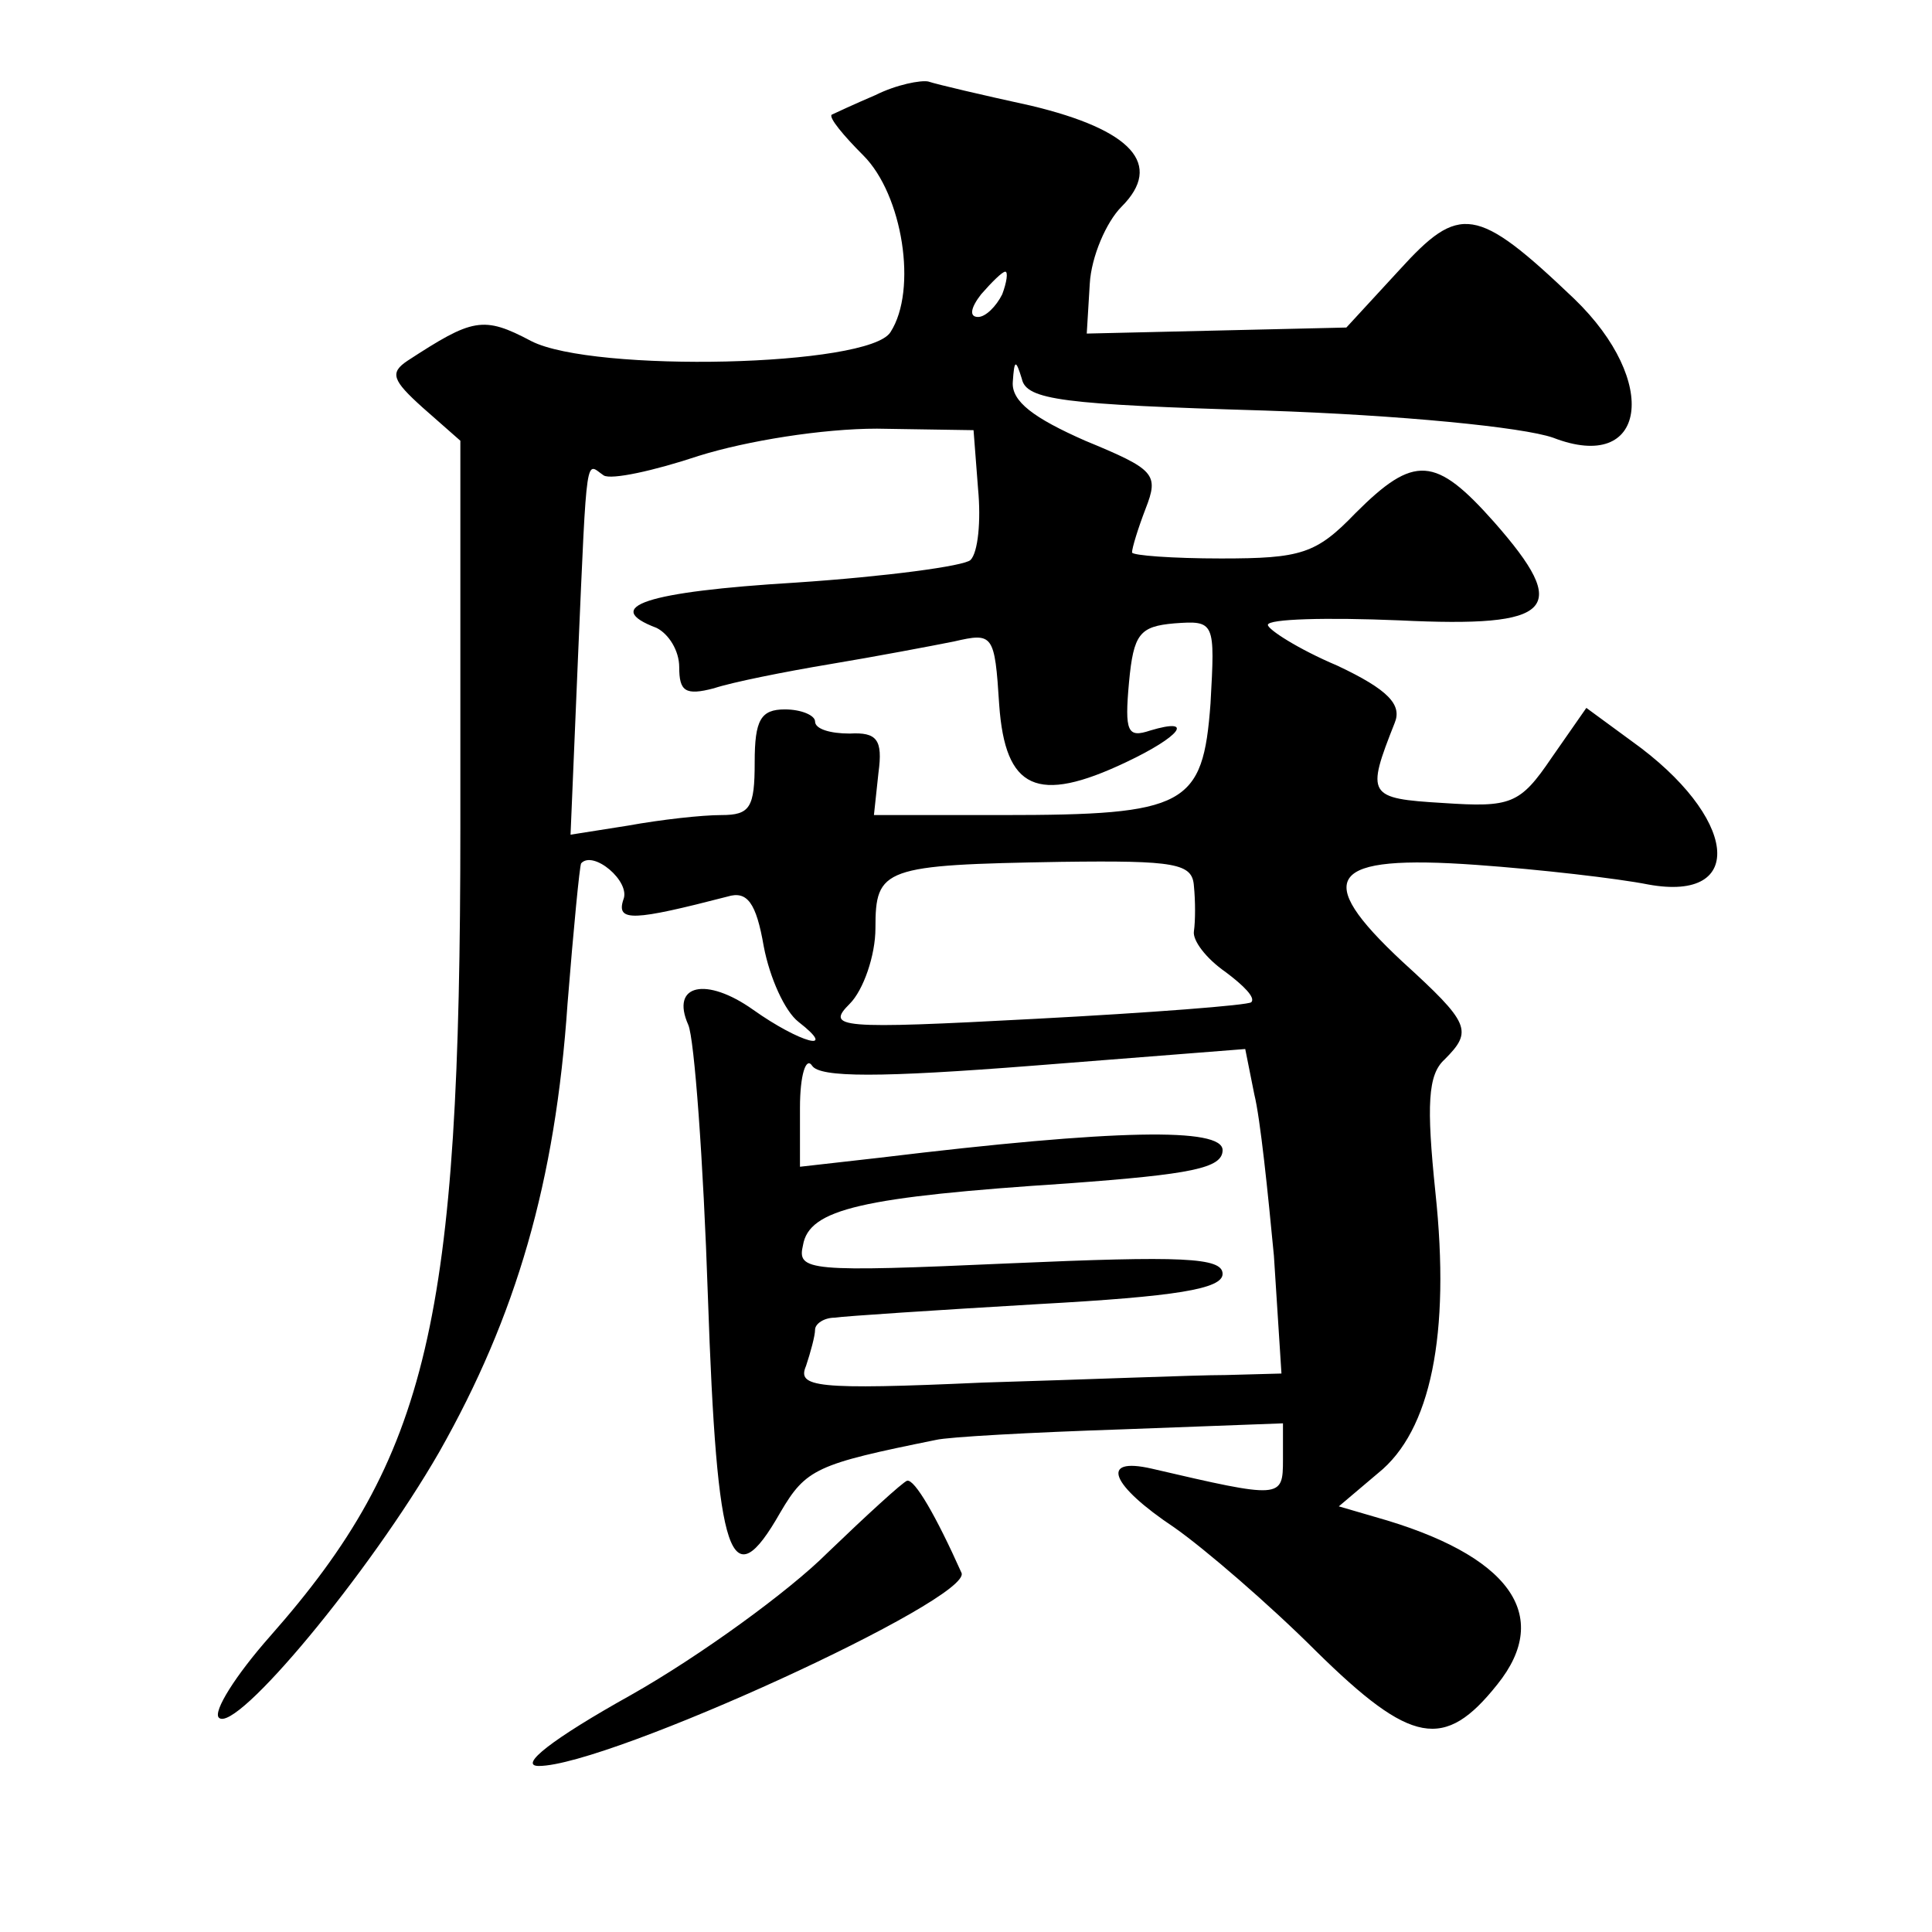 <?xml version="1.0" standalone="no"?>
<!DOCTYPE svg PUBLIC "-//W3C//DTD SVG 20010904//EN"
 "http://www.w3.org/TR/2001/REC-SVG-20010904/DTD/svg10.dtd">
<svg version="1.0" xmlns="http://www.w3.org/2000/svg"
 width="128pt" height="128pt" viewBox="0 0 128 128"
 preserveAspectRatio="xMidYMid meet">
<g transform="translate(0,128) scale(0.1,-0.1)"
fill="#0" stroke="none">
<path d="M580 1217 c-14 -6 -27 -12 -29 -13 -2 -2 8 -14 21 -27 26 -26 36 -89 18
-117 -14 -23 -197 -27 -238 -6 -32 17 -39 15 -82 -13 -12 -8 -10 -13 10 -31 l25
-22 0 -256 c0 -327 -21 -417 -126 -536 -23 -26 -38 -50 -34 -54 11 -11 100 96 146
176 51 90 77 179 85 297 4 50 8 91 9 93 8 9 33 -12 28 -24 -5 -15 7 -14 69 2 13
4 19 -4 24 -33 4 -21 14 -43 23 -50 27 -21 1 -14 -30 8 -31 22 -55 17 -43 -10 4
-9 10 -90 13 -180 6 -175 15 -201 48 -143 17 29 24 32 103 48 8 2 63 5 123 7 l107
4 0 -24 c0 -26 -1 -26 -87 -6 -35 8 -27 -11 15 -39 20 -14 63 -51 94 -82 63 -62
85 -66 120 -22 37 46 8 86 -81 111 l-24 7 26 22 c35 28 48 92 38 186 -6 58 -5 78
6 88 19 19 17 24 -28 65 -60 56 -49 71 49 64 42 -3 94 -9 114 -13 66 -12 59 45
-11 95 l-30 22 -23 -33 c-21 -31 -27 -33 -72 -30 -50 3 -51 5 -32 53 5 12 -4 22
-38 38 -26 11 -46 24 -46 27 0 4 39 5 87 3 103 -5 114 7 63 65 -39 44 -53 45 -92
6 -26 -27 -36 -30 -89 -30 -32 0 -59 2 -59 4 0 3 4 16 9 29 9 23 6 26 -40 45 -34
15 -49 26 -48 39 1 15 2 15 6 2 3 -14 27 -17 161 -21 90 -3 171 -11 191 -18 62
-24 71 37 14 92 -65 62 -76 63 -116 19 l-35 -38 -86 -2 -86 -2 2 33 c1 18 11 41
21 51 28 28 7 51 -60 67 -32 7 -62 14 -68 16 -5 1 -21 -2 -35 -9z m84 -132 c-4
-8 -11 -15 -16 -15 -6 0 -5 6 2 15 7 8 14 15 16 15 2 0 1 -7 -2 -15z m-16 -129
c2 -21 0 -42 -5 -47 -4 -4 -56 -11 -116 -15 -99 -6 -129 -16 -92 -30 8 -4 15 -15
15 -26 0 -16 4 -19 23 -14 12 4 47 11 77 16 30 5 67 12 82 15 26 6 27 5 30 -42
4 -56 25 -66 84 -38 36 17 46 30 16 21 -15 -5 -17 -1 -14 32 3 32 7 37 30 39 27
2 27 1 24 -53 -5 -68 -16 -74 -138 -74 l-85 0 3 28 c3 22 -1 27 -19 26 -13 0 -23
3 -23 8 0 4 -9 8 -20 8 -16 0 -20 -7 -20 -35 0 -30 -3 -35 -22 -35 -13 0 -40 -3
-62 -7 l-38 -6 5 119 c6 139 5 127 17 119 5 -3 33 3 63 13 32 10 82 18 118 18 l64
-1 3 -39z m143 -263 c1 -10 1 -23 0 -30 -1 -6 8 -18 21 -27 12 -9 20 -17 17 -20
-2 -2 -67 -7 -143 -11 -131 -7 -139 -6 -123 10 9 9 17 32 17 50 0 40 5 42 123 44
76 1 87 -1 88 -16z m53 -245 l5 -78 -37 -1 c-20 0 -93 -3 -161 -5 -111 -5 -123
-3 -117 11 3 9 6 20 6 24 0 4 6 8 13 8 6 1 67 5 135 9 91 5 122 10 122 20 0 11
-27 12 -141 7 -134 -6 -141 -5 -137 12 4 24 39 32 176 41 81 6 102 10 102 22 0
15 -70 14 -227 -5 l-53 -6 0 39 c0 22 4 34 8 28 5 -8 45 -8 147 0 l140 11 6 -30
c4 -16 9 -65 13 -107z M548 251 c-25 -25 -84 -68 -130 -94 -52 -29 -75 -47 -61
-47 46 0 288 111 280 128 -17 38 -31 62 -36 61 -3 -1 -27 -23 -53 -48z"/>
</g>
</svg>

